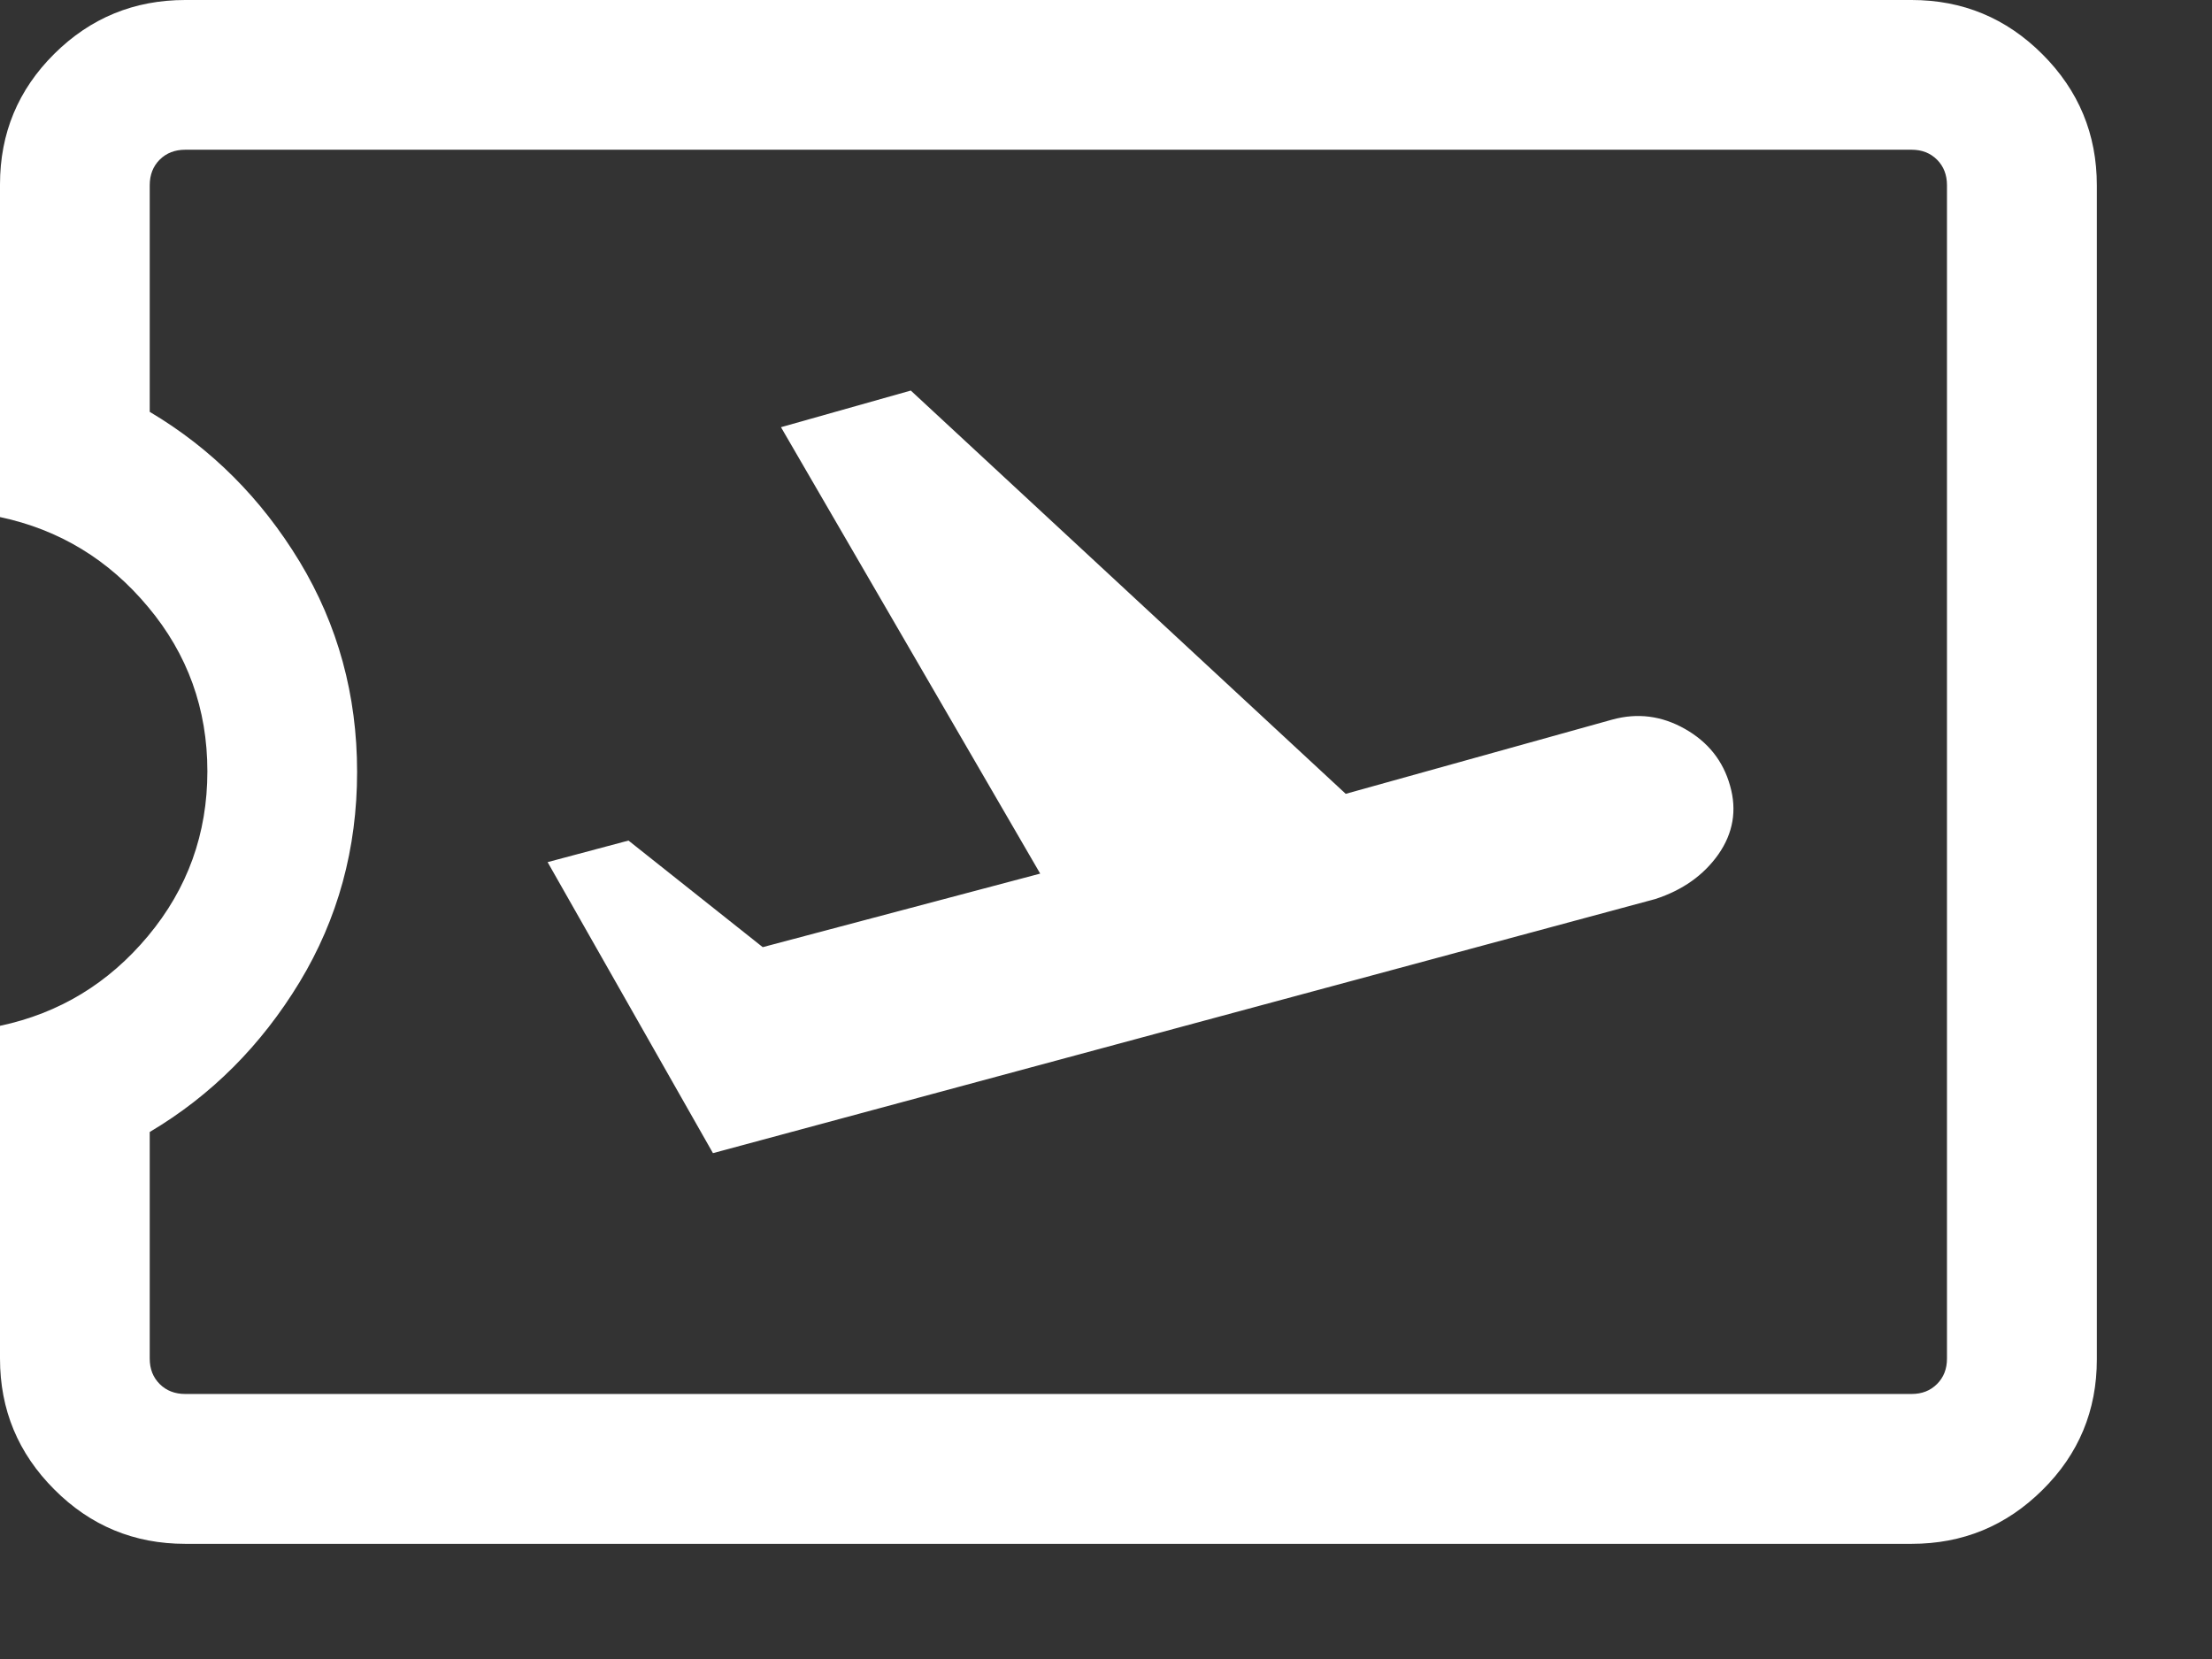 <svg width="16" height="12" viewBox="0 0 16 12" fill="none" xmlns="http://www.w3.org/2000/svg">
<rect x="0" y="0" width="16" height="12" fill="#333333" stroke="none"/>
<path d="M5.157 8.341L11.973 6.503C12.17 6.439 12.323 6.331 12.43 6.179C12.536 6.027 12.565 5.861 12.514 5.683C12.464 5.504 12.355 5.367 12.187 5.272C12.019 5.177 11.844 5.155 11.662 5.205L9.734 5.742L6.588 2.825L5.649 3.09L7.524 6.319L5.517 6.851L4.546 6.08L3.961 6.236L5.157 8.341ZM13.827 11.167H1.34C0.97 11.167 0.654 11.036 0.393 10.774C0.131 10.512 0 10.197 0 9.827V7.42C0.429 7.329 0.786 7.112 1.071 6.77C1.357 6.427 1.5 6.03 1.5 5.579C1.5 5.128 1.357 4.731 1.071 4.39C0.786 4.048 0.429 3.831 0 3.74V1.334C0 0.964 0.131 0.649 0.393 0.389C0.654 0.13 0.97 0 1.34 0H13.827C14.197 0 14.512 0.131 14.774 0.393C15.036 0.655 15.167 0.971 15.167 1.341V9.833C15.167 10.203 15.036 10.518 14.774 10.777C14.512 11.037 14.197 11.167 13.827 11.167ZM13.827 10.083C13.902 10.083 13.963 10.059 14.011 10.011C14.059 9.963 14.083 9.902 14.083 9.827V1.34C14.083 1.265 14.059 1.203 14.011 1.155C13.963 1.107 13.902 1.083 13.827 1.083H1.34C1.265 1.083 1.203 1.107 1.155 1.155C1.107 1.203 1.083 1.265 1.083 1.34V2.979C1.528 3.243 1.889 3.604 2.167 4.062C2.444 4.521 2.583 5.028 2.583 5.583C2.583 6.139 2.444 6.646 2.167 7.104C1.889 7.562 1.528 7.924 1.083 8.188V9.827C1.083 9.902 1.107 9.963 1.155 10.011C1.203 10.059 1.265 10.083 1.34 10.083H13.827Z" fill="white"/>
</svg>
